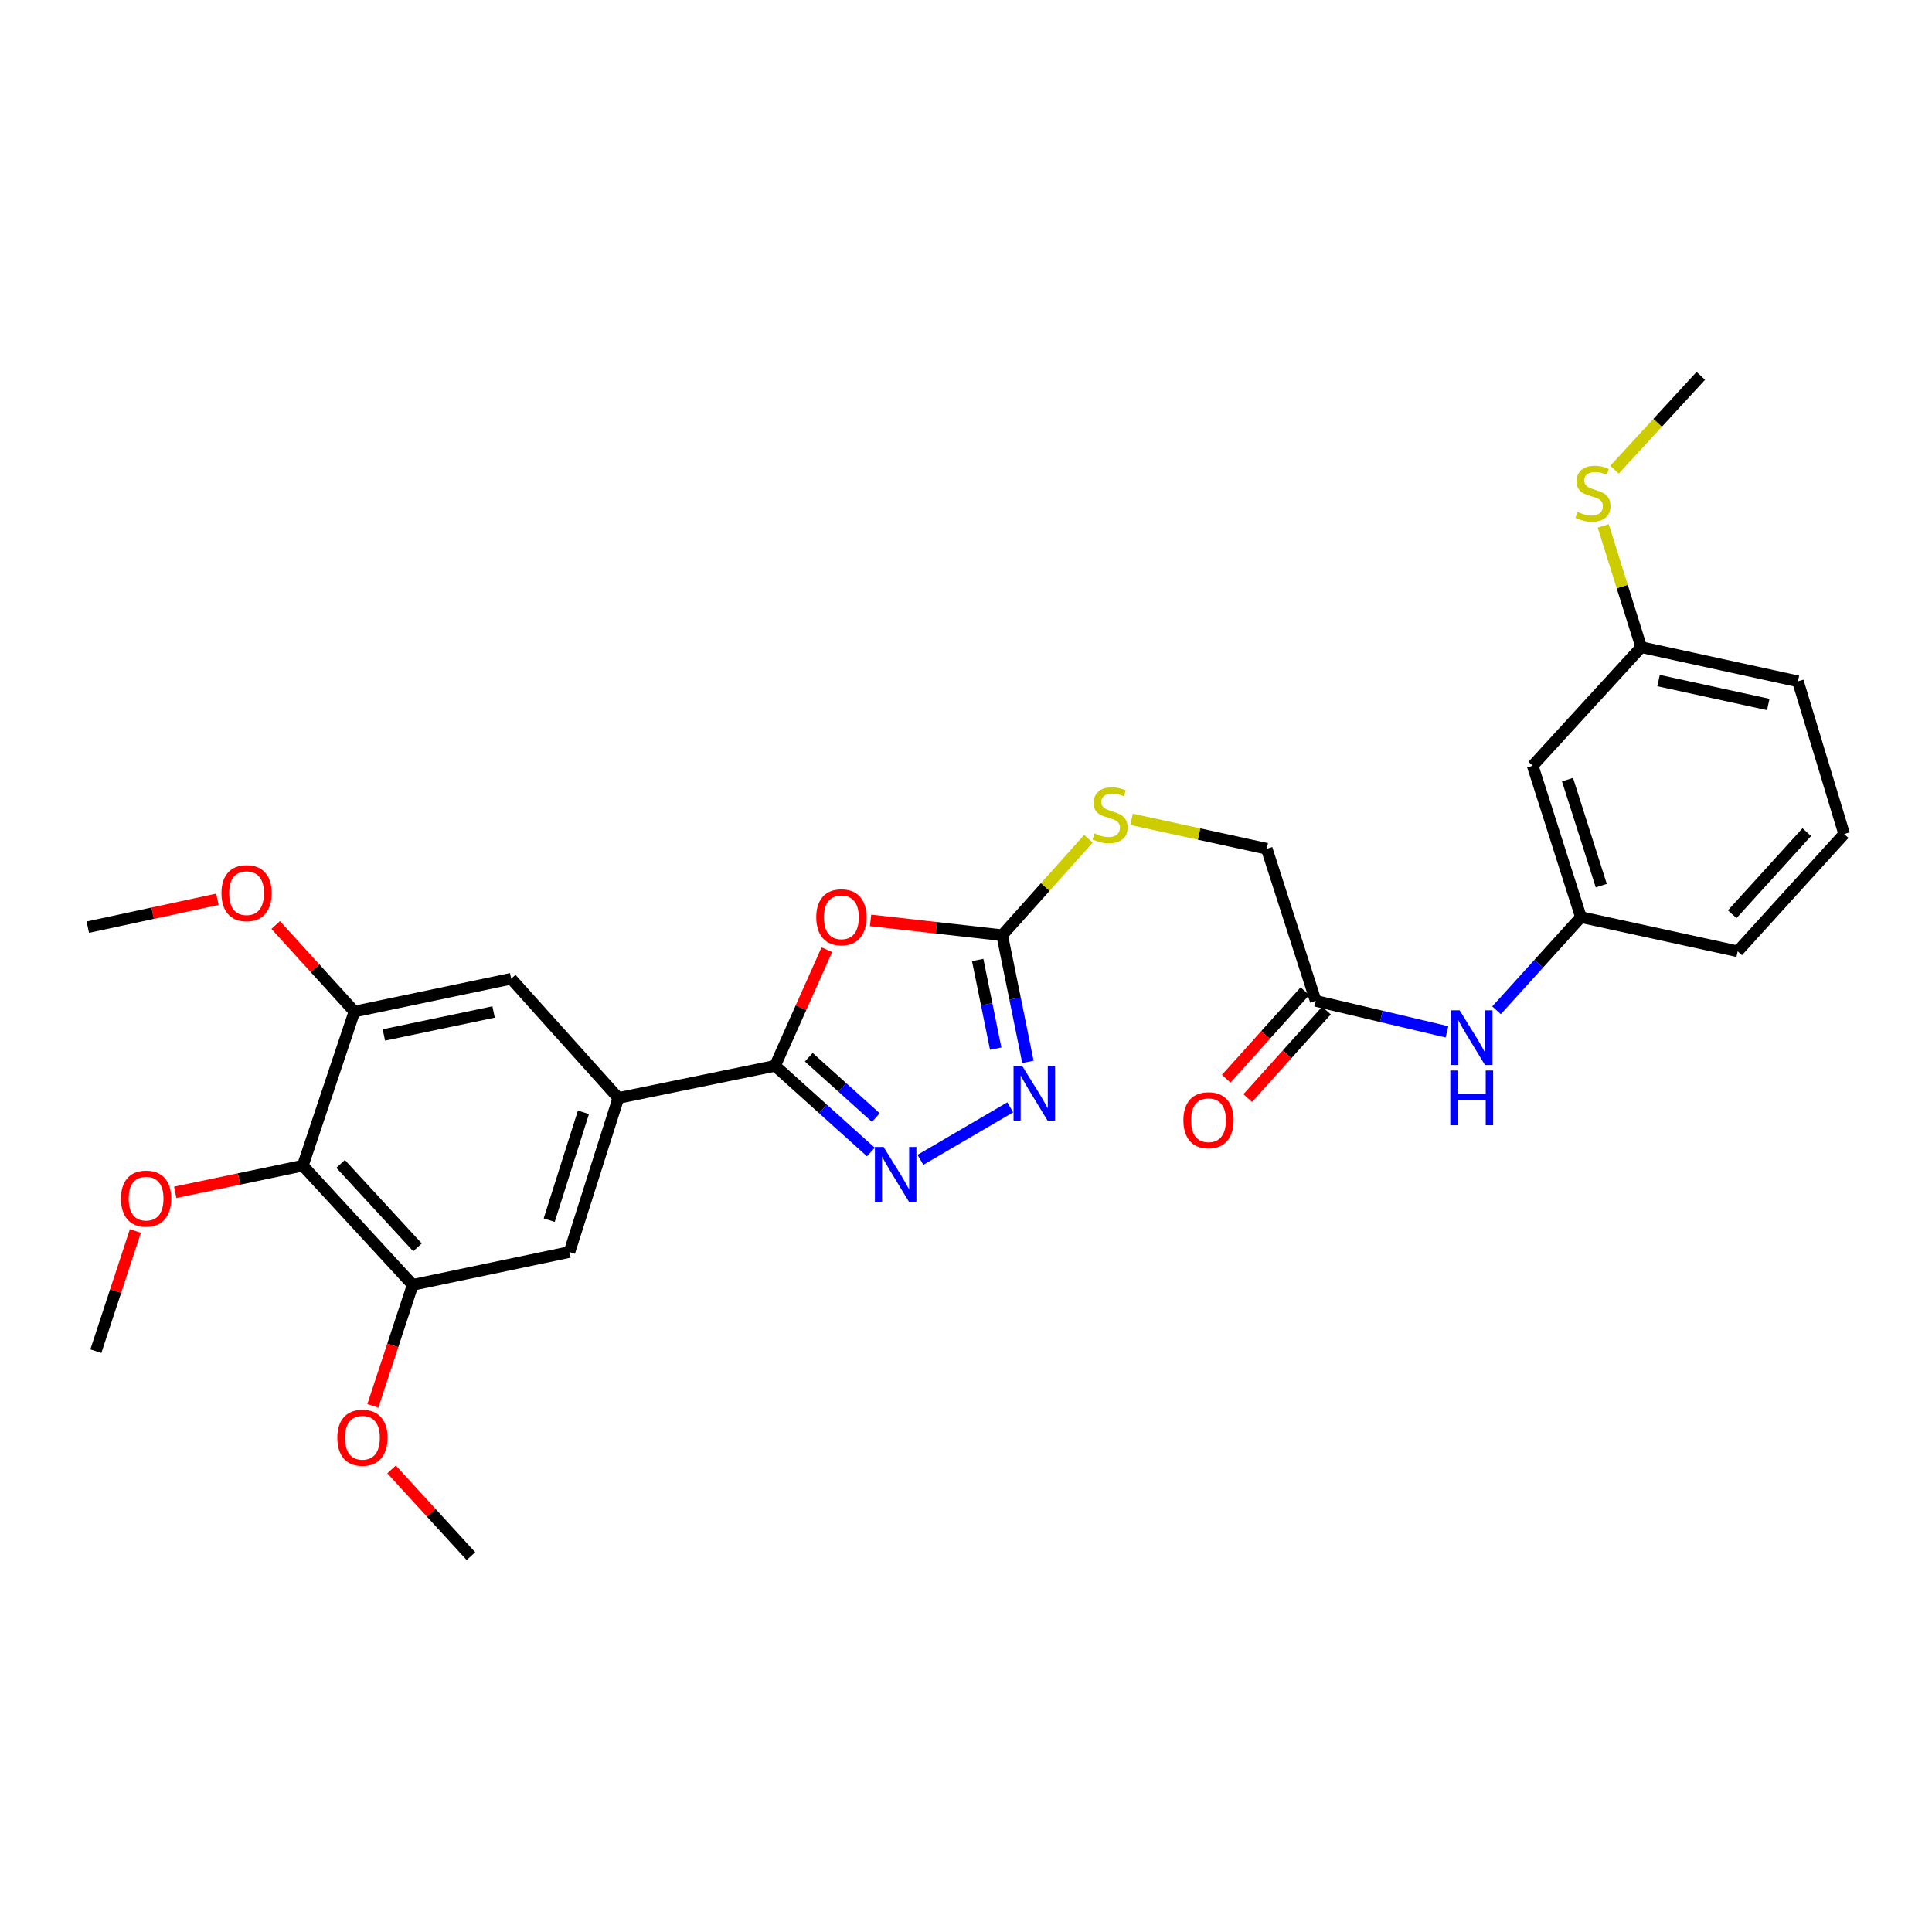 <?xml version='1.0' encoding='iso-8859-1'?>
<svg version='1.1' baseProfile='full'
              xmlns='http://www.w3.org/2000/svg'
                      xmlns:rdkit='http://www.rdkit.org/xml'
                      xmlns:xlink='http://www.w3.org/1999/xlink'
                  xml:space='preserve'
width='1000px' height='1000px' viewBox='0 0 1000 1000'>
<!-- END OF HEADER -->
<rect style='opacity:1.0;fill:#FFFFFF;stroke:none' width='1000' height='1000' x='0' y='0'> </rect>
<path class='bond-0' d='M 427.974,491.567 L 414.574,521.616' style='fill:none;fill-rule:evenodd;stroke:#FF0000;stroke-width:6px;stroke-linecap:butt;stroke-linejoin:miter;stroke-opacity:1' />
<path class='bond-0' d='M 414.574,521.616 L 401.175,551.664' style='fill:none;fill-rule:evenodd;stroke:#000000;stroke-width:6px;stroke-linecap:butt;stroke-linejoin:miter;stroke-opacity:1' />
<path class='bond-2' d='M 450.589,476.399 L 484.657,480.231' style='fill:none;fill-rule:evenodd;stroke:#FF0000;stroke-width:6px;stroke-linecap:butt;stroke-linejoin:miter;stroke-opacity:1' />
<path class='bond-2' d='M 484.657,480.231 L 518.725,484.063' style='fill:none;fill-rule:evenodd;stroke:#000000;stroke-width:6px;stroke-linecap:butt;stroke-linejoin:miter;stroke-opacity:1' />
<path class='bond-1' d='M 401.175,551.664 L 425.963,573.97' style='fill:none;fill-rule:evenodd;stroke:#000000;stroke-width:6px;stroke-linecap:butt;stroke-linejoin:miter;stroke-opacity:1' />
<path class='bond-1' d='M 425.963,573.97 L 450.752,596.276' style='fill:none;fill-rule:evenodd;stroke:#0000FF;stroke-width:6px;stroke-linecap:butt;stroke-linejoin:miter;stroke-opacity:1' />
<path class='bond-1' d='M 418.632,547.22 L 435.983,562.835' style='fill:none;fill-rule:evenodd;stroke:#000000;stroke-width:6px;stroke-linecap:butt;stroke-linejoin:miter;stroke-opacity:1' />
<path class='bond-1' d='M 435.983,562.835 L 453.335,578.449' style='fill:none;fill-rule:evenodd;stroke:#0000FF;stroke-width:6px;stroke-linecap:butt;stroke-linejoin:miter;stroke-opacity:1' />
<path class='bond-4' d='M 401.175,551.664 L 320.059,568.308' style='fill:none;fill-rule:evenodd;stroke:#000000;stroke-width:6px;stroke-linecap:butt;stroke-linejoin:miter;stroke-opacity:1' />
<path class='bond-29' d='M 476.409,600.335 L 522.905,573.147' style='fill:none;fill-rule:evenodd;stroke:#0000FF;stroke-width:6px;stroke-linecap:butt;stroke-linejoin:miter;stroke-opacity:1' />
<path class='bond-3' d='M 518.725,484.063 L 525.387,516.843' style='fill:none;fill-rule:evenodd;stroke:#000000;stroke-width:6px;stroke-linecap:butt;stroke-linejoin:miter;stroke-opacity:1' />
<path class='bond-3' d='M 525.387,516.843 L 532.05,549.623' style='fill:none;fill-rule:evenodd;stroke:#0000FF;stroke-width:6px;stroke-linecap:butt;stroke-linejoin:miter;stroke-opacity:1' />
<path class='bond-3' d='M 506.044,496.881 L 510.708,519.827' style='fill:none;fill-rule:evenodd;stroke:#000000;stroke-width:6px;stroke-linecap:butt;stroke-linejoin:miter;stroke-opacity:1' />
<path class='bond-3' d='M 510.708,519.827 L 515.372,542.772' style='fill:none;fill-rule:evenodd;stroke:#0000FF;stroke-width:6px;stroke-linecap:butt;stroke-linejoin:miter;stroke-opacity:1' />
<path class='bond-12' d='M 518.725,484.063 L 541.05,459.102' style='fill:none;fill-rule:evenodd;stroke:#000000;stroke-width:6px;stroke-linecap:butt;stroke-linejoin:miter;stroke-opacity:1' />
<path class='bond-12' d='M 541.05,459.102 L 563.376,434.14' style='fill:none;fill-rule:evenodd;stroke:#CCCC00;stroke-width:6px;stroke-linecap:butt;stroke-linejoin:miter;stroke-opacity:1' />
<path class='bond-8' d='M 320.059,568.308 L 264.584,506.591' style='fill:none;fill-rule:evenodd;stroke:#000000;stroke-width:6px;stroke-linecap:butt;stroke-linejoin:miter;stroke-opacity:1' />
<path class='bond-9' d='M 320.059,568.308 L 294.743,648.042' style='fill:none;fill-rule:evenodd;stroke:#000000;stroke-width:6px;stroke-linecap:butt;stroke-linejoin:miter;stroke-opacity:1' />
<path class='bond-9' d='M 301.984,575.735 L 284.263,631.549' style='fill:none;fill-rule:evenodd;stroke:#000000;stroke-width:6px;stroke-linecap:butt;stroke-linejoin:miter;stroke-opacity:1' />
<path class='bond-5' d='M 156.746,603.327 L 213.611,665.044' style='fill:none;fill-rule:evenodd;stroke:#000000;stroke-width:6px;stroke-linecap:butt;stroke-linejoin:miter;stroke-opacity:1' />
<path class='bond-5' d='M 176.292,602.434 L 216.098,645.636' style='fill:none;fill-rule:evenodd;stroke:#000000;stroke-width:6px;stroke-linecap:butt;stroke-linejoin:miter;stroke-opacity:1' />
<path class='bond-18' d='M 156.746,603.327 L 123.716,610.242' style='fill:none;fill-rule:evenodd;stroke:#000000;stroke-width:6px;stroke-linecap:butt;stroke-linejoin:miter;stroke-opacity:1' />
<path class='bond-18' d='M 123.716,610.242 L 90.686,617.157' style='fill:none;fill-rule:evenodd;stroke:#FF0000;stroke-width:6px;stroke-linecap:butt;stroke-linejoin:miter;stroke-opacity:1' />
<path class='bond-30' d='M 156.746,603.327 L 183.452,523.577' style='fill:none;fill-rule:evenodd;stroke:#000000;stroke-width:6px;stroke-linecap:butt;stroke-linejoin:miter;stroke-opacity:1' />
<path class='bond-6' d='M 183.452,523.577 L 264.584,506.591' style='fill:none;fill-rule:evenodd;stroke:#000000;stroke-width:6px;stroke-linecap:butt;stroke-linejoin:miter;stroke-opacity:1' />
<path class='bond-6' d='M 198.691,535.691 L 255.484,523.801' style='fill:none;fill-rule:evenodd;stroke:#000000;stroke-width:6px;stroke-linecap:butt;stroke-linejoin:miter;stroke-opacity:1' />
<path class='bond-20' d='M 183.452,523.577 L 163.076,501.181' style='fill:none;fill-rule:evenodd;stroke:#000000;stroke-width:6px;stroke-linecap:butt;stroke-linejoin:miter;stroke-opacity:1' />
<path class='bond-20' d='M 163.076,501.181 L 142.701,478.786' style='fill:none;fill-rule:evenodd;stroke:#FF0000;stroke-width:6px;stroke-linecap:butt;stroke-linejoin:miter;stroke-opacity:1' />
<path class='bond-7' d='M 213.611,665.044 L 294.743,648.042' style='fill:none;fill-rule:evenodd;stroke:#000000;stroke-width:6px;stroke-linecap:butt;stroke-linejoin:miter;stroke-opacity:1' />
<path class='bond-19' d='M 213.611,665.044 L 203.303,696.366' style='fill:none;fill-rule:evenodd;stroke:#000000;stroke-width:6px;stroke-linecap:butt;stroke-linejoin:miter;stroke-opacity:1' />
<path class='bond-19' d='M 203.303,696.366 L 192.994,727.687' style='fill:none;fill-rule:evenodd;stroke:#FF0000;stroke-width:6px;stroke-linecap:butt;stroke-linejoin:miter;stroke-opacity:1' />
<path class='bond-10' d='M 680.998,518.042 L 655.665,439.332' style='fill:none;fill-rule:evenodd;stroke:#000000;stroke-width:6px;stroke-linecap:butt;stroke-linejoin:miter;stroke-opacity:1' />
<path class='bond-11' d='M 680.998,518.042 L 714.973,526.059' style='fill:none;fill-rule:evenodd;stroke:#000000;stroke-width:6px;stroke-linecap:butt;stroke-linejoin:miter;stroke-opacity:1' />
<path class='bond-11' d='M 714.973,526.059 L 748.949,534.076' style='fill:none;fill-rule:evenodd;stroke:#0000FF;stroke-width:6px;stroke-linecap:butt;stroke-linejoin:miter;stroke-opacity:1' />
<path class='bond-15' d='M 675.428,513.034 L 655.058,535.687' style='fill:none;fill-rule:evenodd;stroke:#000000;stroke-width:6px;stroke-linecap:butt;stroke-linejoin:miter;stroke-opacity:1' />
<path class='bond-15' d='M 655.058,535.687 L 634.687,558.34' style='fill:none;fill-rule:evenodd;stroke:#FF0000;stroke-width:6px;stroke-linecap:butt;stroke-linejoin:miter;stroke-opacity:1' />
<path class='bond-15' d='M 686.567,523.05 L 666.196,545.703' style='fill:none;fill-rule:evenodd;stroke:#000000;stroke-width:6px;stroke-linecap:butt;stroke-linejoin:miter;stroke-opacity:1' />
<path class='bond-15' d='M 666.196,545.703 L 645.826,568.356' style='fill:none;fill-rule:evenodd;stroke:#FF0000;stroke-width:6px;stroke-linecap:butt;stroke-linejoin:miter;stroke-opacity:1' />
<path class='bond-13' d='M 774.608,522.918 L 796.444,498.809' style='fill:none;fill-rule:evenodd;stroke:#0000FF;stroke-width:6px;stroke-linecap:butt;stroke-linejoin:miter;stroke-opacity:1' />
<path class='bond-13' d='M 796.444,498.809 L 818.279,474.701' style='fill:none;fill-rule:evenodd;stroke:#000000;stroke-width:6px;stroke-linecap:butt;stroke-linejoin:miter;stroke-opacity:1' />
<path class='bond-16' d='M 585.705,424.079 L 620.685,431.706' style='fill:none;fill-rule:evenodd;stroke:#CCCC00;stroke-width:6px;stroke-linecap:butt;stroke-linejoin:miter;stroke-opacity:1' />
<path class='bond-16' d='M 620.685,431.706 L 655.665,439.332' style='fill:none;fill-rule:evenodd;stroke:#000000;stroke-width:6px;stroke-linecap:butt;stroke-linejoin:miter;stroke-opacity:1' />
<path class='bond-14' d='M 818.279,474.701 L 793.321,396.331' style='fill:none;fill-rule:evenodd;stroke:#000000;stroke-width:6px;stroke-linecap:butt;stroke-linejoin:miter;stroke-opacity:1' />
<path class='bond-14' d='M 828.809,458.4 L 811.338,403.541' style='fill:none;fill-rule:evenodd;stroke:#000000;stroke-width:6px;stroke-linecap:butt;stroke-linejoin:miter;stroke-opacity:1' />
<path class='bond-23' d='M 818.279,474.701 L 899.42,492.385' style='fill:none;fill-rule:evenodd;stroke:#000000;stroke-width:6px;stroke-linecap:butt;stroke-linejoin:miter;stroke-opacity:1' />
<path class='bond-17' d='M 793.321,396.331 L 849.487,334.973' style='fill:none;fill-rule:evenodd;stroke:#000000;stroke-width:6px;stroke-linecap:butt;stroke-linejoin:miter;stroke-opacity:1' />
<path class='bond-21' d='M 849.487,334.973 L 839.66,303.586' style='fill:none;fill-rule:evenodd;stroke:#000000;stroke-width:6px;stroke-linecap:butt;stroke-linejoin:miter;stroke-opacity:1' />
<path class='bond-21' d='M 839.66,303.586 L 829.834,272.199' style='fill:none;fill-rule:evenodd;stroke:#CCCC00;stroke-width:6px;stroke-linecap:butt;stroke-linejoin:miter;stroke-opacity:1' />
<path class='bond-31' d='M 849.487,334.973 L 930.611,352.657' style='fill:none;fill-rule:evenodd;stroke:#000000;stroke-width:6px;stroke-linecap:butt;stroke-linejoin:miter;stroke-opacity:1' />
<path class='bond-31' d='M 858.465,352.261 L 915.252,364.64' style='fill:none;fill-rule:evenodd;stroke:#000000;stroke-width:6px;stroke-linecap:butt;stroke-linejoin:miter;stroke-opacity:1' />
<path class='bond-26' d='M 70.076,637.153 L 59.846,668.263' style='fill:none;fill-rule:evenodd;stroke:#FF0000;stroke-width:6px;stroke-linecap:butt;stroke-linejoin:miter;stroke-opacity:1' />
<path class='bond-26' d='M 59.846,668.263 L 49.616,699.373' style='fill:none;fill-rule:evenodd;stroke:#000000;stroke-width:6px;stroke-linecap:butt;stroke-linejoin:miter;stroke-opacity:1' />
<path class='bond-28' d='M 202.676,760.564 L 223.219,783.009' style='fill:none;fill-rule:evenodd;stroke:#FF0000;stroke-width:6px;stroke-linecap:butt;stroke-linejoin:miter;stroke-opacity:1' />
<path class='bond-28' d='M 223.219,783.009 L 243.762,805.455' style='fill:none;fill-rule:evenodd;stroke:#000000;stroke-width:6px;stroke-linecap:butt;stroke-linejoin:miter;stroke-opacity:1' />
<path class='bond-27' d='M 112.526,465.468 L 78.99,472.685' style='fill:none;fill-rule:evenodd;stroke:#FF0000;stroke-width:6px;stroke-linecap:butt;stroke-linejoin:miter;stroke-opacity:1' />
<path class='bond-27' d='M 78.99,472.685 L 45.455,479.902' style='fill:none;fill-rule:evenodd;stroke:#000000;stroke-width:6px;stroke-linecap:butt;stroke-linejoin:miter;stroke-opacity:1' />
<path class='bond-25' d='M 835.662,243.117 L 858,218.831' style='fill:none;fill-rule:evenodd;stroke:#CCCC00;stroke-width:6px;stroke-linecap:butt;stroke-linejoin:miter;stroke-opacity:1' />
<path class='bond-25' d='M 858,218.831 L 880.337,194.545' style='fill:none;fill-rule:evenodd;stroke:#000000;stroke-width:6px;stroke-linecap:butt;stroke-linejoin:miter;stroke-opacity:1' />
<path class='bond-22' d='M 954.545,431.692 L 899.42,492.385' style='fill:none;fill-rule:evenodd;stroke:#000000;stroke-width:6px;stroke-linecap:butt;stroke-linejoin:miter;stroke-opacity:1' />
<path class='bond-22' d='M 935.188,430.725 L 896.6,473.21' style='fill:none;fill-rule:evenodd;stroke:#000000;stroke-width:6px;stroke-linecap:butt;stroke-linejoin:miter;stroke-opacity:1' />
<path class='bond-24' d='M 954.545,431.692 L 930.611,352.657' style='fill:none;fill-rule:evenodd;stroke:#000000;stroke-width:6px;stroke-linecap:butt;stroke-linejoin:miter;stroke-opacity:1' />
<path  class='atom-0' d='M 422.495 474.781
Q 422.495 467.981, 425.855 464.181
Q 429.215 460.381, 435.495 460.381
Q 441.775 460.381, 445.135 464.181
Q 448.495 467.981, 448.495 474.781
Q 448.495 481.661, 445.095 485.581
Q 441.695 489.461, 435.495 489.461
Q 429.255 489.461, 425.855 485.581
Q 422.495 481.701, 422.495 474.781
M 435.495 486.261
Q 439.815 486.261, 442.135 483.381
Q 444.495 480.461, 444.495 474.781
Q 444.495 469.221, 442.135 466.421
Q 439.815 463.581, 435.495 463.581
Q 431.175 463.581, 428.815 466.381
Q 426.495 469.181, 426.495 474.781
Q 426.495 480.501, 428.815 483.381
Q 431.175 486.261, 435.495 486.261
' fill='#FF0000'/>
<path  class='atom-2' d='M 457.331 593.67
L 466.611 608.67
Q 467.531 610.15, 469.011 612.83
Q 470.491 615.51, 470.571 615.67
L 470.571 593.67
L 474.331 593.67
L 474.331 621.99
L 470.451 621.99
L 460.491 605.59
Q 459.331 603.67, 458.091 601.47
Q 456.891 599.27, 456.531 598.59
L 456.531 621.99
L 452.851 621.99
L 452.851 593.67
L 457.331 593.67
' fill='#0000FF'/>
<path  class='atom-4' d='M 529.092 551.71
L 538.372 566.71
Q 539.292 568.19, 540.772 570.87
Q 542.252 573.55, 542.332 573.71
L 542.332 551.71
L 546.092 551.71
L 546.092 580.03
L 542.212 580.03
L 532.252 563.63
Q 531.092 561.71, 529.852 559.51
Q 528.652 557.31, 528.292 556.63
L 528.292 580.03
L 524.612 580.03
L 524.612 551.71
L 529.092 551.71
' fill='#0000FF'/>
<path  class='atom-12' d='M 755.504 522.94
L 764.784 537.94
Q 765.704 539.42, 767.184 542.1
Q 768.664 544.78, 768.744 544.94
L 768.744 522.94
L 772.504 522.94
L 772.504 551.26
L 768.624 551.26
L 758.664 534.86
Q 757.504 532.94, 756.264 530.74
Q 755.064 528.54, 754.704 527.86
L 754.704 551.26
L 751.024 551.26
L 751.024 522.94
L 755.504 522.94
' fill='#0000FF'/>
<path  class='atom-12' d='M 750.684 554.092
L 754.524 554.092
L 754.524 566.132
L 769.004 566.132
L 769.004 554.092
L 772.844 554.092
L 772.844 582.412
L 769.004 582.412
L 769.004 569.332
L 754.524 569.332
L 754.524 582.412
L 750.684 582.412
L 750.684 554.092
' fill='#0000FF'/>
<path  class='atom-13' d='M 566.549 431.367
Q 566.869 431.487, 568.189 432.047
Q 569.509 432.607, 570.949 432.967
Q 572.429 433.287, 573.869 433.287
Q 576.549 433.287, 578.109 432.007
Q 579.669 430.687, 579.669 428.407
Q 579.669 426.847, 578.869 425.887
Q 578.109 424.927, 576.909 424.407
Q 575.709 423.887, 573.709 423.287
Q 571.189 422.527, 569.669 421.807
Q 568.189 421.087, 567.109 419.567
Q 566.069 418.047, 566.069 415.487
Q 566.069 411.927, 568.469 409.727
Q 570.909 407.527, 575.709 407.527
Q 578.989 407.527, 582.709 409.087
L 581.789 412.167
Q 578.389 410.767, 575.829 410.767
Q 573.069 410.767, 571.549 411.927
Q 570.029 413.047, 570.069 415.007
Q 570.069 416.527, 570.829 417.447
Q 571.629 418.367, 572.749 418.887
Q 573.909 419.407, 575.829 420.007
Q 578.389 420.807, 579.909 421.607
Q 581.429 422.407, 582.509 424.047
Q 583.629 425.647, 583.629 428.407
Q 583.629 432.327, 580.989 434.447
Q 578.389 436.527, 574.029 436.527
Q 571.509 436.527, 569.589 435.967
Q 567.709 435.447, 565.469 434.527
L 566.549 431.367
' fill='#CCCC00'/>
<path  class='atom-16' d='M 612.514 579.822
Q 612.514 573.022, 615.874 569.222
Q 619.234 565.422, 625.514 565.422
Q 631.794 565.422, 635.154 569.222
Q 638.514 573.022, 638.514 579.822
Q 638.514 586.702, 635.114 590.622
Q 631.714 594.502, 625.514 594.502
Q 619.274 594.502, 615.874 590.622
Q 612.514 586.742, 612.514 579.822
M 625.514 591.302
Q 629.834 591.302, 632.154 588.422
Q 634.514 585.502, 634.514 579.822
Q 634.514 574.262, 632.154 571.462
Q 629.834 568.622, 625.514 568.622
Q 621.194 568.622, 618.834 571.422
Q 616.514 574.222, 616.514 579.822
Q 616.514 585.542, 618.834 588.422
Q 621.194 591.302, 625.514 591.302
' fill='#FF0000'/>
<path  class='atom-19' d='M 62.614 620.393
Q 62.614 613.593, 65.974 609.793
Q 69.334 605.993, 75.614 605.993
Q 81.894 605.993, 85.254 609.793
Q 88.614 613.593, 88.614 620.393
Q 88.614 627.273, 85.214 631.193
Q 81.814 635.073, 75.614 635.073
Q 69.374 635.073, 65.974 631.193
Q 62.614 627.313, 62.614 620.393
M 75.614 631.873
Q 79.934 631.873, 82.254 628.993
Q 84.614 626.073, 84.614 620.393
Q 84.614 614.833, 82.254 612.033
Q 79.934 609.193, 75.614 609.193
Q 71.294 609.193, 68.934 611.993
Q 66.614 614.793, 66.614 620.393
Q 66.614 626.113, 68.934 628.993
Q 71.294 631.873, 75.614 631.873
' fill='#FF0000'/>
<path  class='atom-20' d='M 174.596 744.168
Q 174.596 737.368, 177.956 733.568
Q 181.316 729.768, 187.596 729.768
Q 193.876 729.768, 197.236 733.568
Q 200.596 737.368, 200.596 744.168
Q 200.596 751.048, 197.196 754.968
Q 193.796 758.848, 187.596 758.848
Q 181.356 758.848, 177.956 754.968
Q 174.596 751.088, 174.596 744.168
M 187.596 755.648
Q 191.916 755.648, 194.236 752.768
Q 196.596 749.848, 196.596 744.168
Q 196.596 738.608, 194.236 735.808
Q 191.916 732.968, 187.596 732.968
Q 183.276 732.968, 180.916 735.768
Q 178.596 738.568, 178.596 744.168
Q 178.596 749.888, 180.916 752.768
Q 183.276 755.648, 187.596 755.648
' fill='#FF0000'/>
<path  class='atom-21' d='M 114.627 462.298
Q 114.627 455.498, 117.987 451.698
Q 121.347 447.898, 127.627 447.898
Q 133.907 447.898, 137.267 451.698
Q 140.627 455.498, 140.627 462.298
Q 140.627 469.178, 137.227 473.098
Q 133.827 476.978, 127.627 476.978
Q 121.387 476.978, 117.987 473.098
Q 114.627 469.218, 114.627 462.298
M 127.627 473.778
Q 131.947 473.778, 134.267 470.898
Q 136.627 467.978, 136.627 462.298
Q 136.627 456.738, 134.267 453.938
Q 131.947 451.098, 127.627 451.098
Q 123.307 451.098, 120.947 453.898
Q 118.627 456.698, 118.627 462.298
Q 118.627 468.018, 120.947 470.898
Q 123.307 473.778, 127.627 473.778
' fill='#FF0000'/>
<path  class='atom-22' d='M 816.521 264.95
Q 816.841 265.07, 818.161 265.63
Q 819.481 266.19, 820.921 266.55
Q 822.401 266.87, 823.841 266.87
Q 826.521 266.87, 828.081 265.59
Q 829.641 264.27, 829.641 261.99
Q 829.641 260.43, 828.841 259.47
Q 828.081 258.51, 826.881 257.99
Q 825.681 257.47, 823.681 256.87
Q 821.161 256.11, 819.641 255.39
Q 818.161 254.67, 817.081 253.15
Q 816.041 251.63, 816.041 249.07
Q 816.041 245.51, 818.441 243.31
Q 820.881 241.11, 825.681 241.11
Q 828.961 241.11, 832.681 242.67
L 831.761 245.75
Q 828.361 244.35, 825.801 244.35
Q 823.041 244.35, 821.521 245.51
Q 820.001 246.63, 820.041 248.59
Q 820.041 250.11, 820.801 251.03
Q 821.601 251.95, 822.721 252.47
Q 823.881 252.99, 825.801 253.59
Q 828.361 254.39, 829.881 255.19
Q 831.401 255.99, 832.481 257.63
Q 833.601 259.23, 833.601 261.99
Q 833.601 265.91, 830.961 268.03
Q 828.361 270.11, 824.001 270.11
Q 821.481 270.11, 819.561 269.55
Q 817.681 269.03, 815.441 268.11
L 816.521 264.95
' fill='#CCCC00'/>
</svg>
